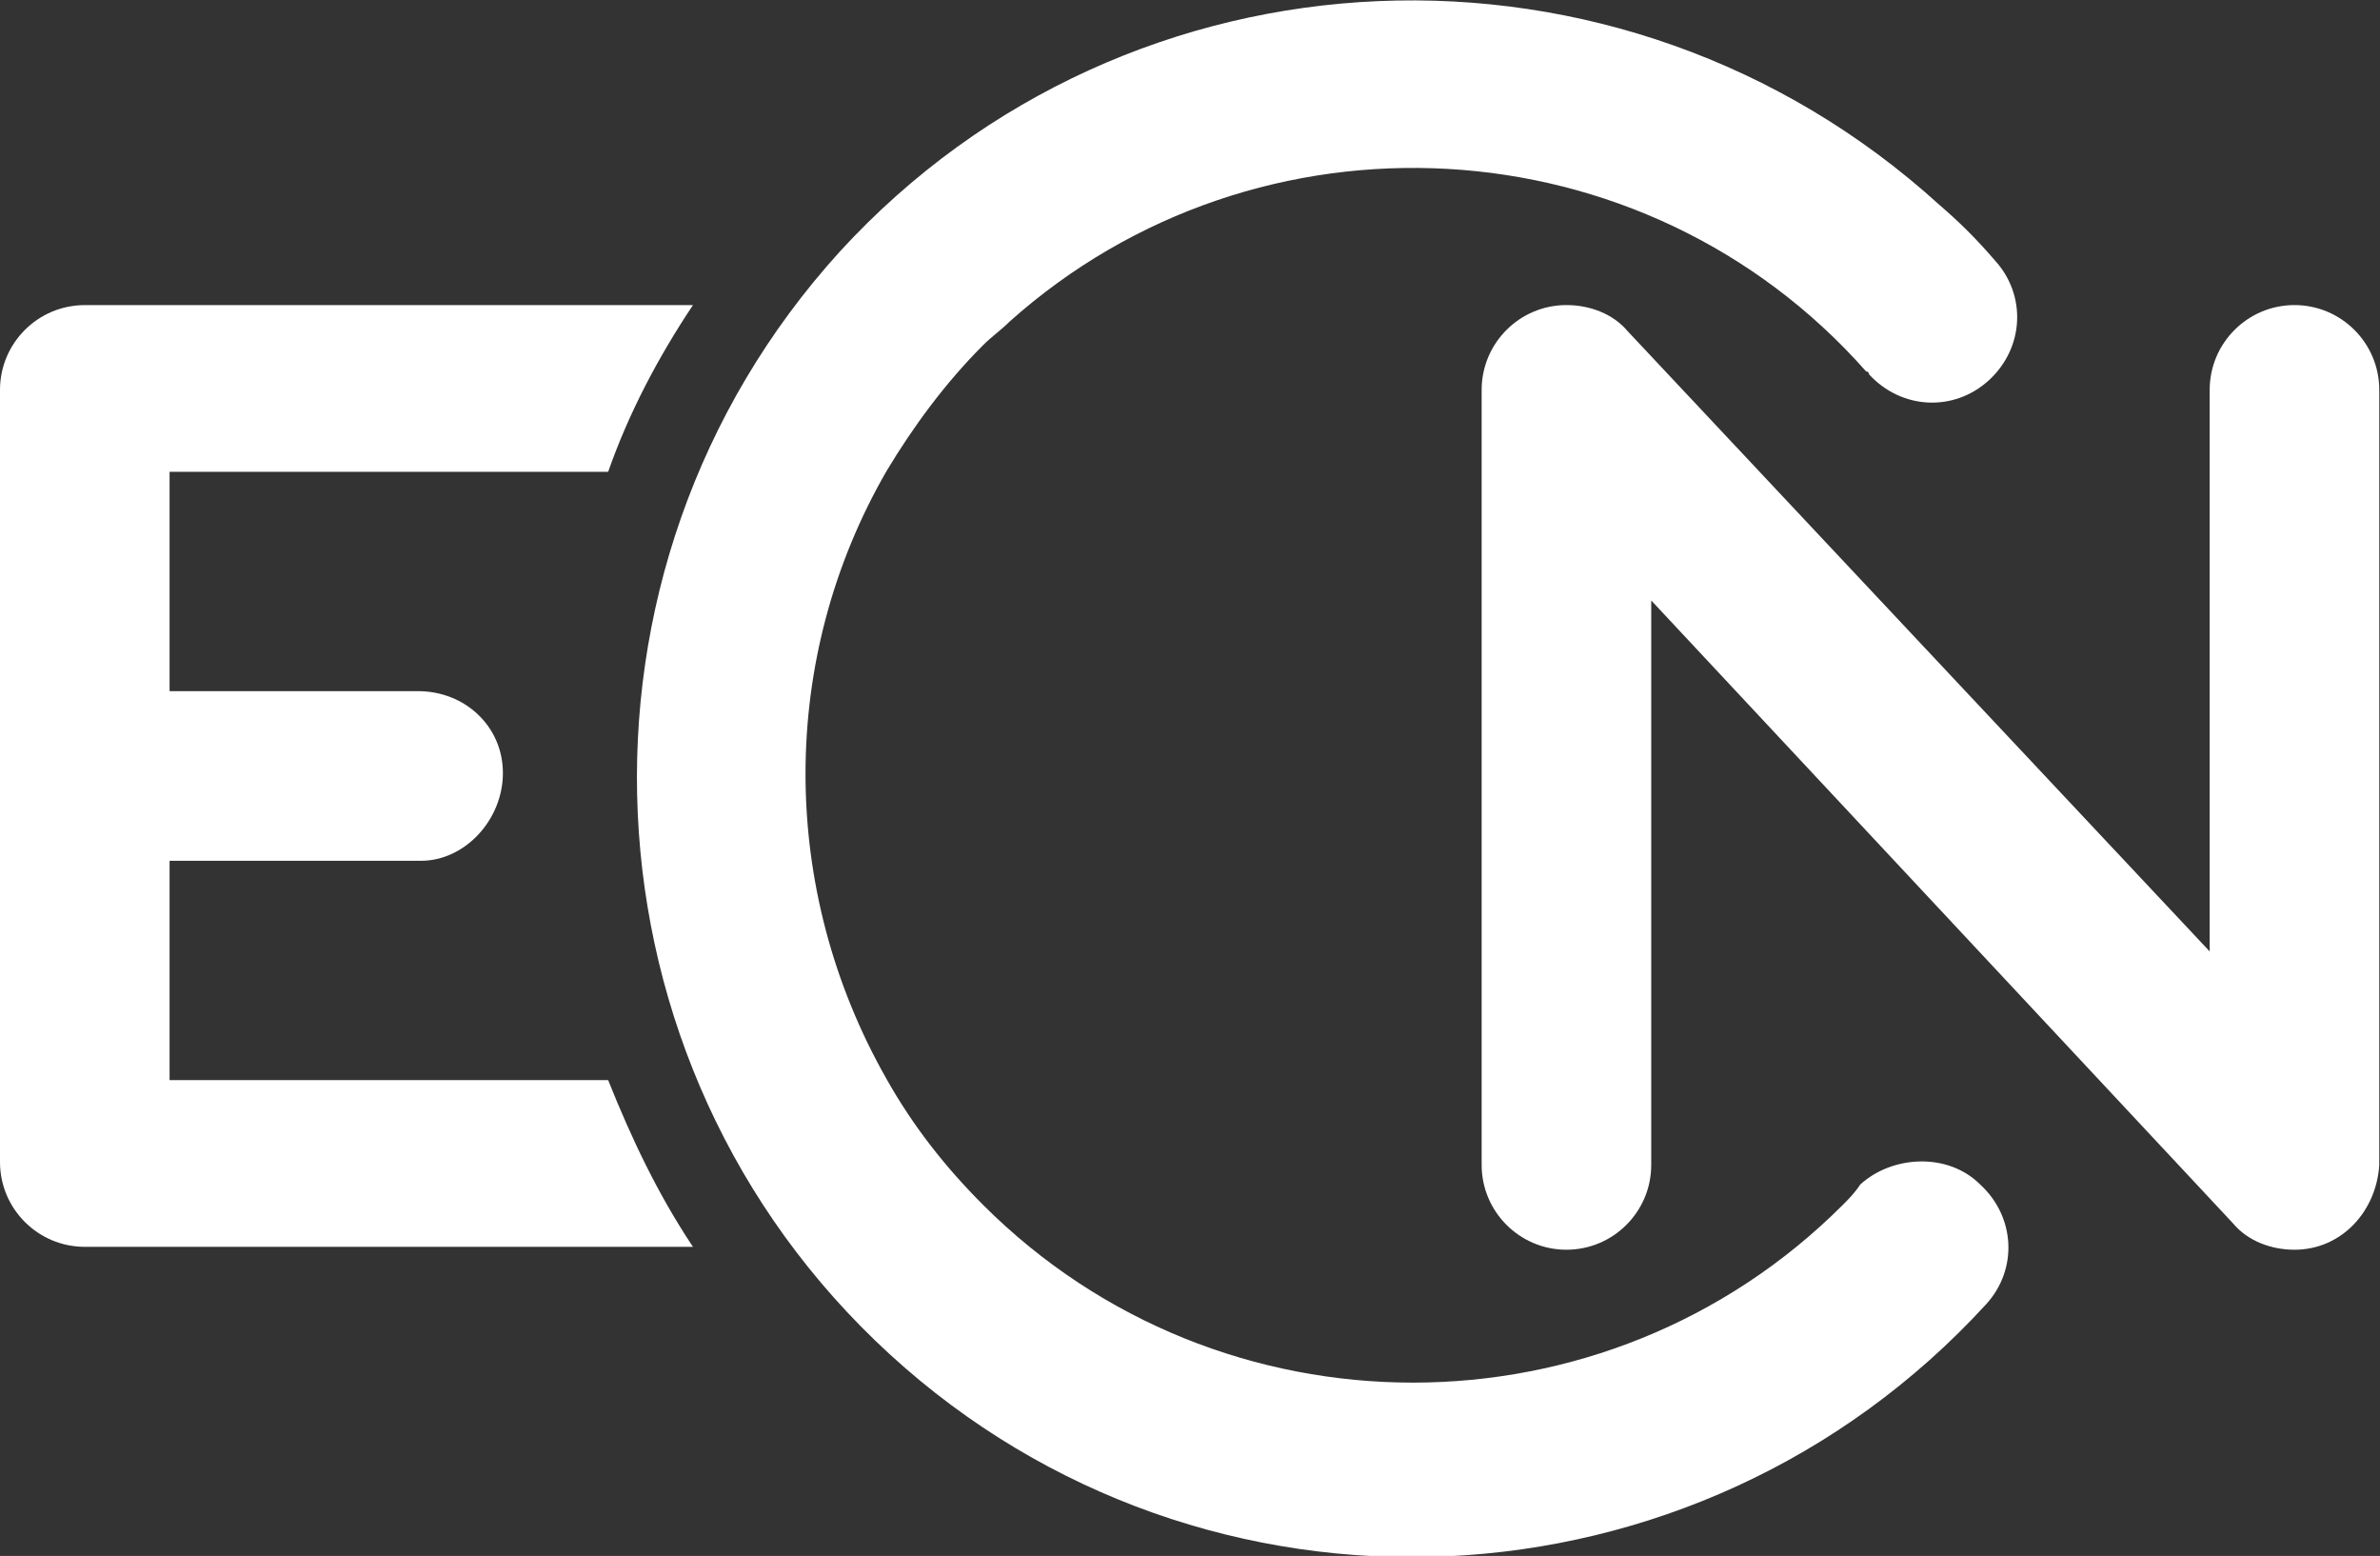 <svg xmlns="http://www.w3.org/2000/svg" xmlns:xlink="http://www.w3.org/1999/xlink" id="Warstwa_1" x="0px" y="0px" viewBox="0 0 81.4 53.2" style="enable-background:new 0 0 81.4 53.2;" xml:space="preserve"><rect x="0" y="0" width="81.4" height="53.2" fill="#333333" stroke="none"/><style type="text/css">	.st0{fill:#FFFFFF;}</style><g id="Group_7" transform="translate(-213.6 -237.14)">	<g id="Group_6" transform="translate(213.6 237.14)">		<g id="Group_2" transform="translate(50.675 10.431)">			<path id="Path_15" class="st0" d="M27.8,32.3c-0.8,0-1.6-0.3-2.1-0.9L5.8,10.1v19.3c0,1.6-1.3,2.9-2.9,2.9S0,31,0,29.4l0,0V2.9    C0,1.3,1.3,0,2.9,0C3.7,0,4.5,0.3,5,0.9l19.9,21.2V2.9c0-1.6,1.3-2.9,2.9-2.9s2.9,1.3,2.9,2.9v26.5C30.6,31,29.4,32.3,27.8,32.3z    "></path>		</g>		<g id="Group_4" transform="translate(0 10.432)">			<g id="Group_3">				<path id="Path_16" class="st0" d="M20.8,26.5c0.8,2,1.7,3.9,2.9,5.7H2.9c-1.6,0-2.9-1.3-2.9-2.9l0,0V2.9C0,1.3,1.3,0,2.9,0l0,0     h20.8c-1.2,1.8-2.2,3.7-2.9,5.7h-15v7.5h8.5c1.6,0,2.9,1.2,2.9,2.8s-1.3,3-2.8,3h-0.1H5.8v7.5H20.8z"></path>			</g>		</g>		<g id="Group_5" transform="translate(21.725)">			<path id="Path_17" class="st0" d="M46,40.5c1.2,1.1,1.3,2.9,0.2,4.1l0,0c-9.9,10.8-26.7,11.6-37.5,1.7S-2.9,19.5,7,8.6    C16.9-2.2,33.7-2.9,44.6,7c0.7,0.6,1.3,1.2,1.9,1.9c1.1,1.2,1,3-0.2,4.1s-3,1-4.1-0.2c0,0,0-0.1-0.1-0.1    C34.5,4.1,21.3,3.4,12.8,11c-0.3,0.3-0.6,0.5-0.9,0.8c-1.3,1.3-2.4,2.8-3.3,4.3c-3.7,6.4-3.7,14.3,0,20.8c0.9,1.6,2,3,3.3,4.3    c8.1,8.1,21.3,8.1,29.4,0c0.2-0.2,0.4-0.4,0.6-0.7C43,39.5,44.9,39.4,46,40.5z"></path>		</g>	</g></g></svg>